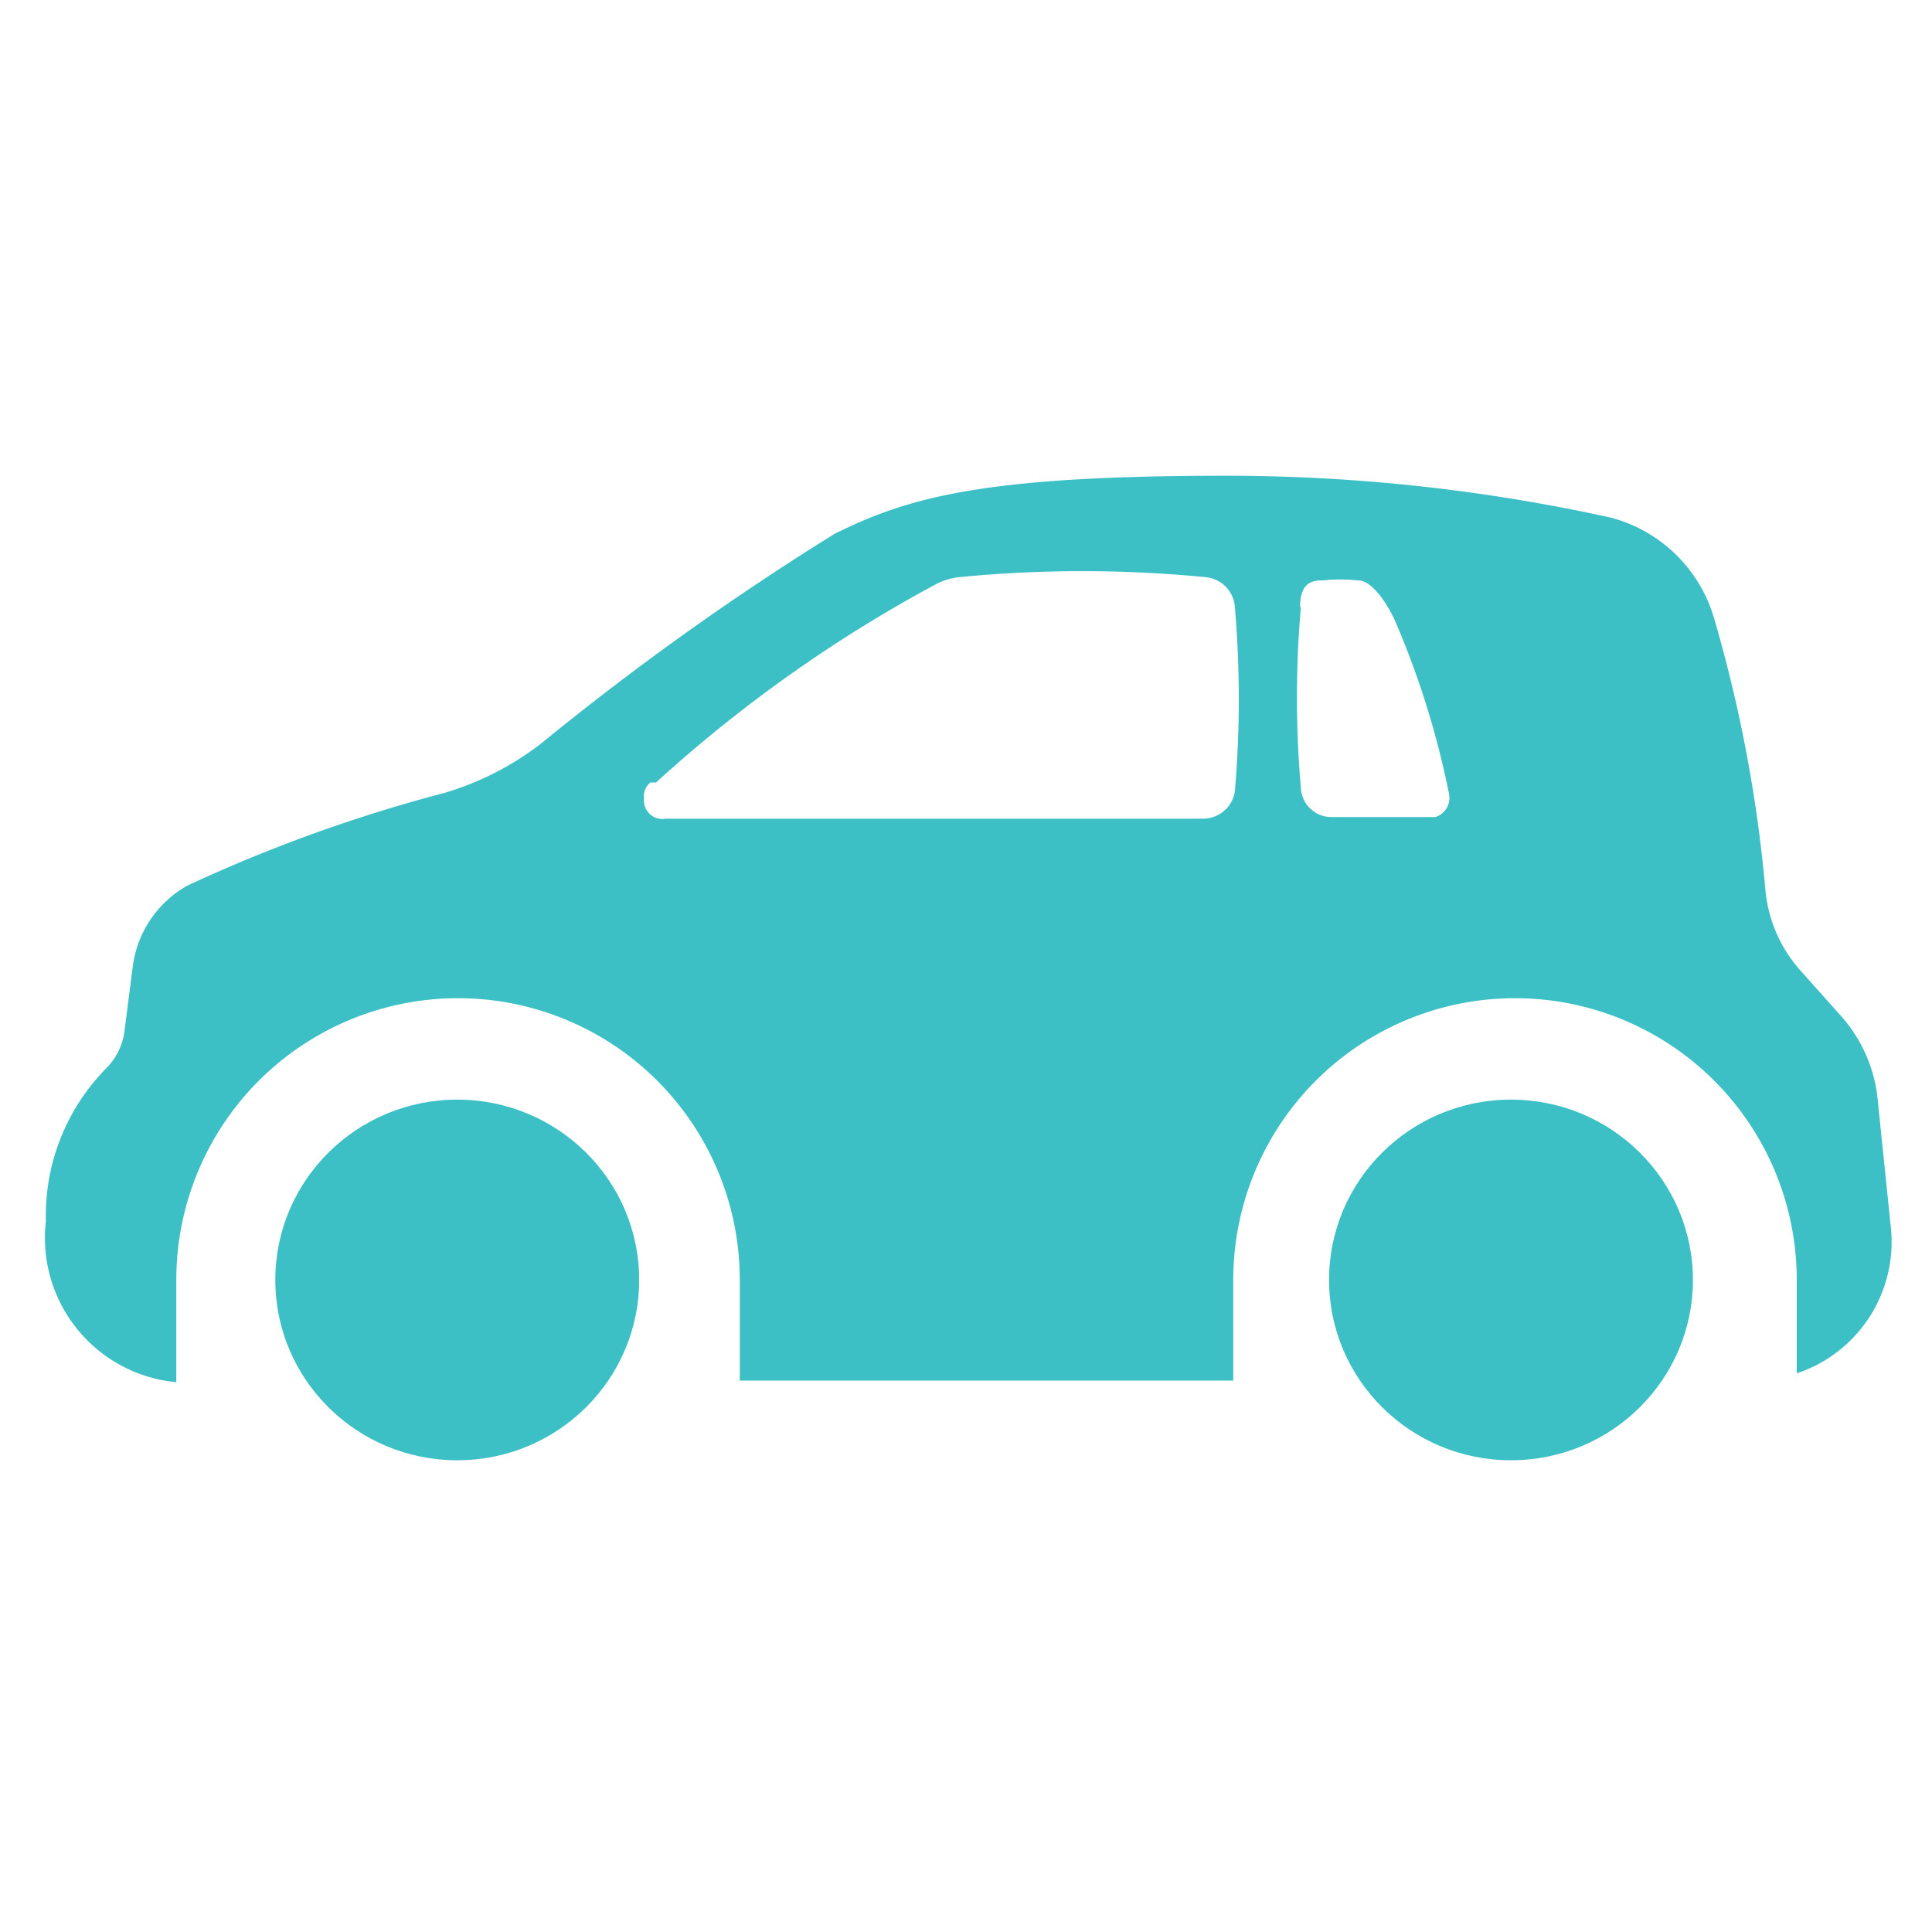 <svg xmlns="http://www.w3.org/2000/svg" viewBox="0 0 24 24"><defs><style>.cls-1{fill:none;}.cls-2{fill:#3cc0c6;}</style></defs><g id="Layer_2" data-name="Layer 2"><g id="Layer_1-2" data-name="Layer 1"><g id="Group_2523" data-name="Group 2523"><rect id="Rectangle_942" data-name="Rectangle 942" class="cls-1" width="24" height="24"/><g id="Group_2522" data-name="Group 2522"><ellipse id="Ellipse_287" data-name="Ellipse 287" class="cls-2" cx="18.77" cy="15.9" rx="2.26" ry="2.24"/><ellipse id="Ellipse_288" data-name="Ellipse 288" class="cls-2" cx="5.68" cy="15.9" rx="2.26" ry="2.24"/><path id="Path_2389" data-name="Path 2389" class="cls-2" d="M.57,15.17a1.8,1.8,0,0,0,1.62,2h0V15.9a3.48,3.48,0,0,1,7,0v1.25h6.13V15.9a3.48,3.48,0,0,1,7,0v1.16a1.72,1.72,0,0,0,1.17-1.8l-.17-1.65a1.83,1.83,0,0,0-.46-1l-.5-.56a1.74,1.74,0,0,1-.43-1,17.54,17.54,0,0,0-.64-3.38,1.82,1.82,0,0,0-1.28-1.24,22.19,22.19,0,0,0-4.8-.52c-3,0-3.93.27-4.84.72a34.39,34.39,0,0,0-3.64,2.6,3.66,3.66,0,0,1-1.21.62A19,19,0,0,0,2.33,11a1.35,1.35,0,0,0-.68,1l-.1.78a.8.8,0,0,1-.23.49A2.61,2.61,0,0,0,.57,15.17ZM16.15,7.54c0-.32.17-.33.28-.33a2.12,2.12,0,0,1,.44,0c.23,0,.45.48.45.48A10.74,10.74,0,0,1,18,9.86a.25.25,0,0,1-.17.29H16.54a.38.38,0,0,1-.38-.36,13,13,0,0,1,0-2.25Zm-8,2.18a17.37,17.37,0,0,1,3.49-2.47.84.84,0,0,1,.27-.08,15.75,15.75,0,0,1,3.07,0,.4.4,0,0,1,.36.37,13.46,13.46,0,0,1,0,2.29.4.4,0,0,1-.4.34H8.27A.23.23,0,0,1,8,9.92a.22.22,0,0,1,.08-.2Z"/></g></g></g></g></svg>